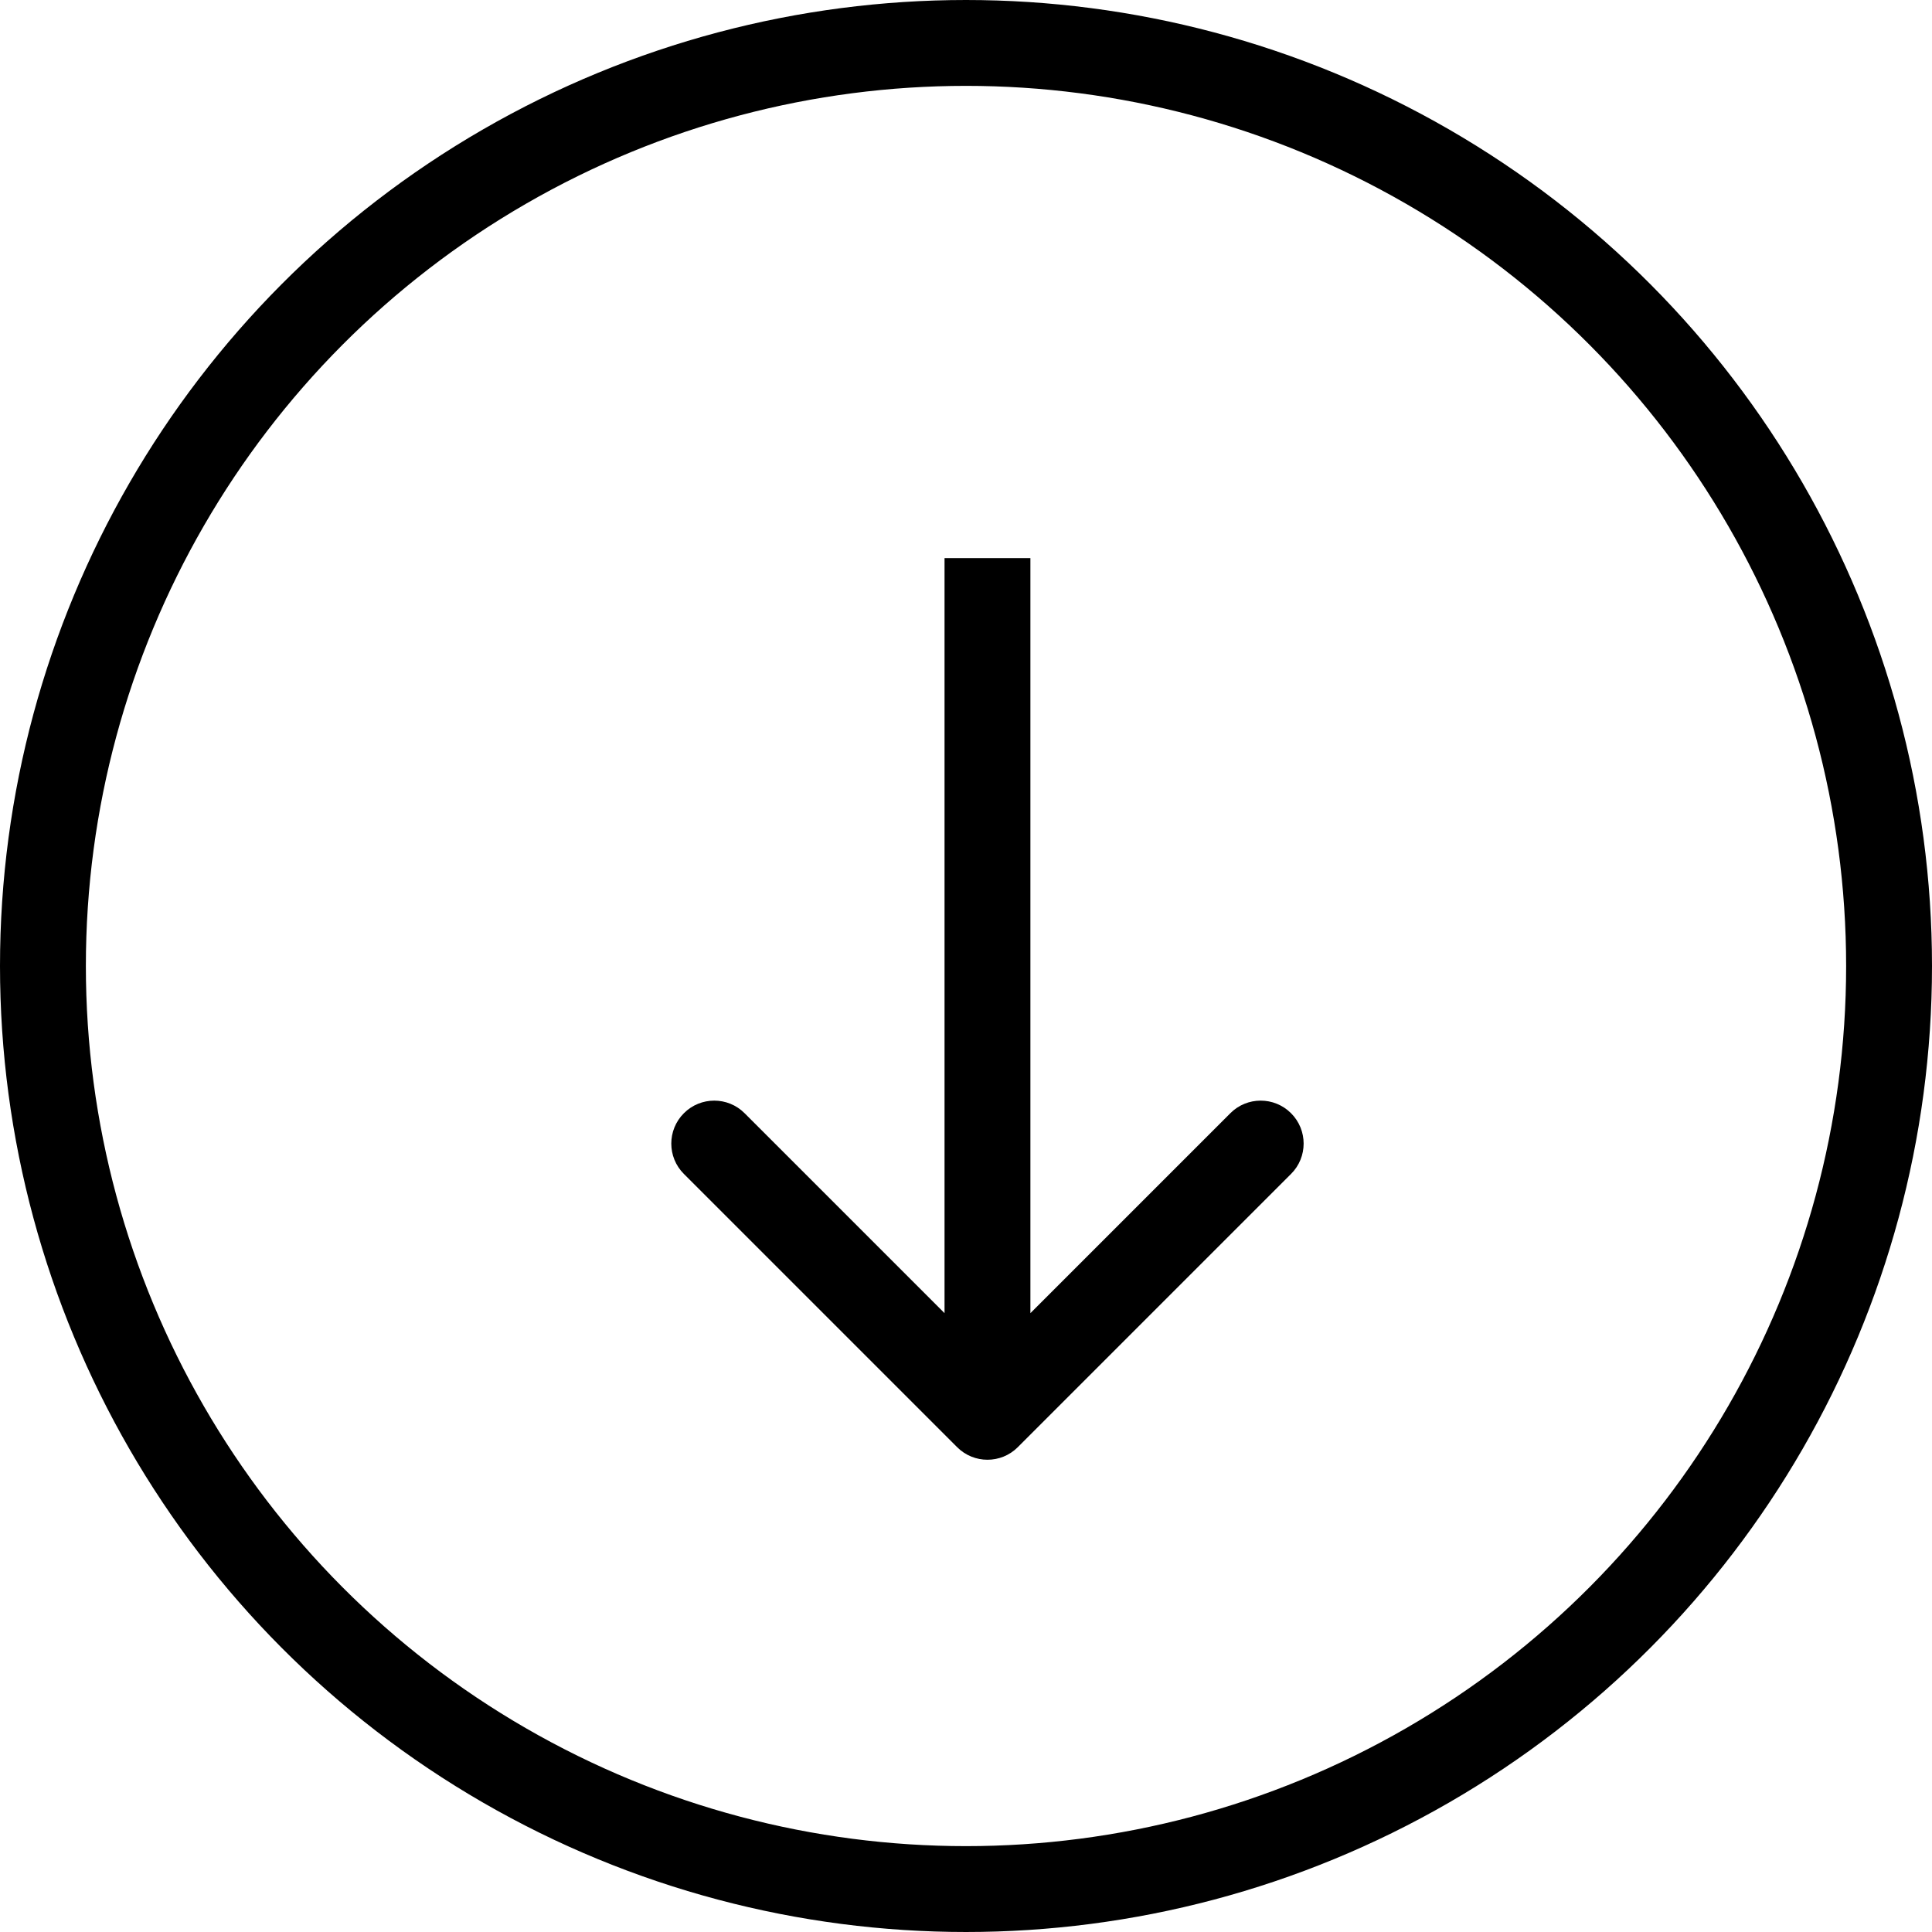 <svg width="45" height="45" viewBox="0 0 45 45" fill="none" xmlns="http://www.w3.org/2000/svg">
<circle cx="22.5" cy="22.5" r="21.5" stroke="black" stroke-width="2"/>
<path d="M22.293 33.707C22.683 34.098 23.317 34.098 23.707 33.707L30.071 27.343C30.462 26.953 30.462 26.32 30.071 25.929C29.68 25.538 29.047 25.538 28.657 25.929L23 31.586L17.343 25.929C16.953 25.538 16.32 25.538 15.929 25.929C15.538 26.32 15.538 26.953 15.929 27.343L22.293 33.707ZM22 13L22 33L24 33L24 13L22 13Z" fill="black"/>
</svg>
